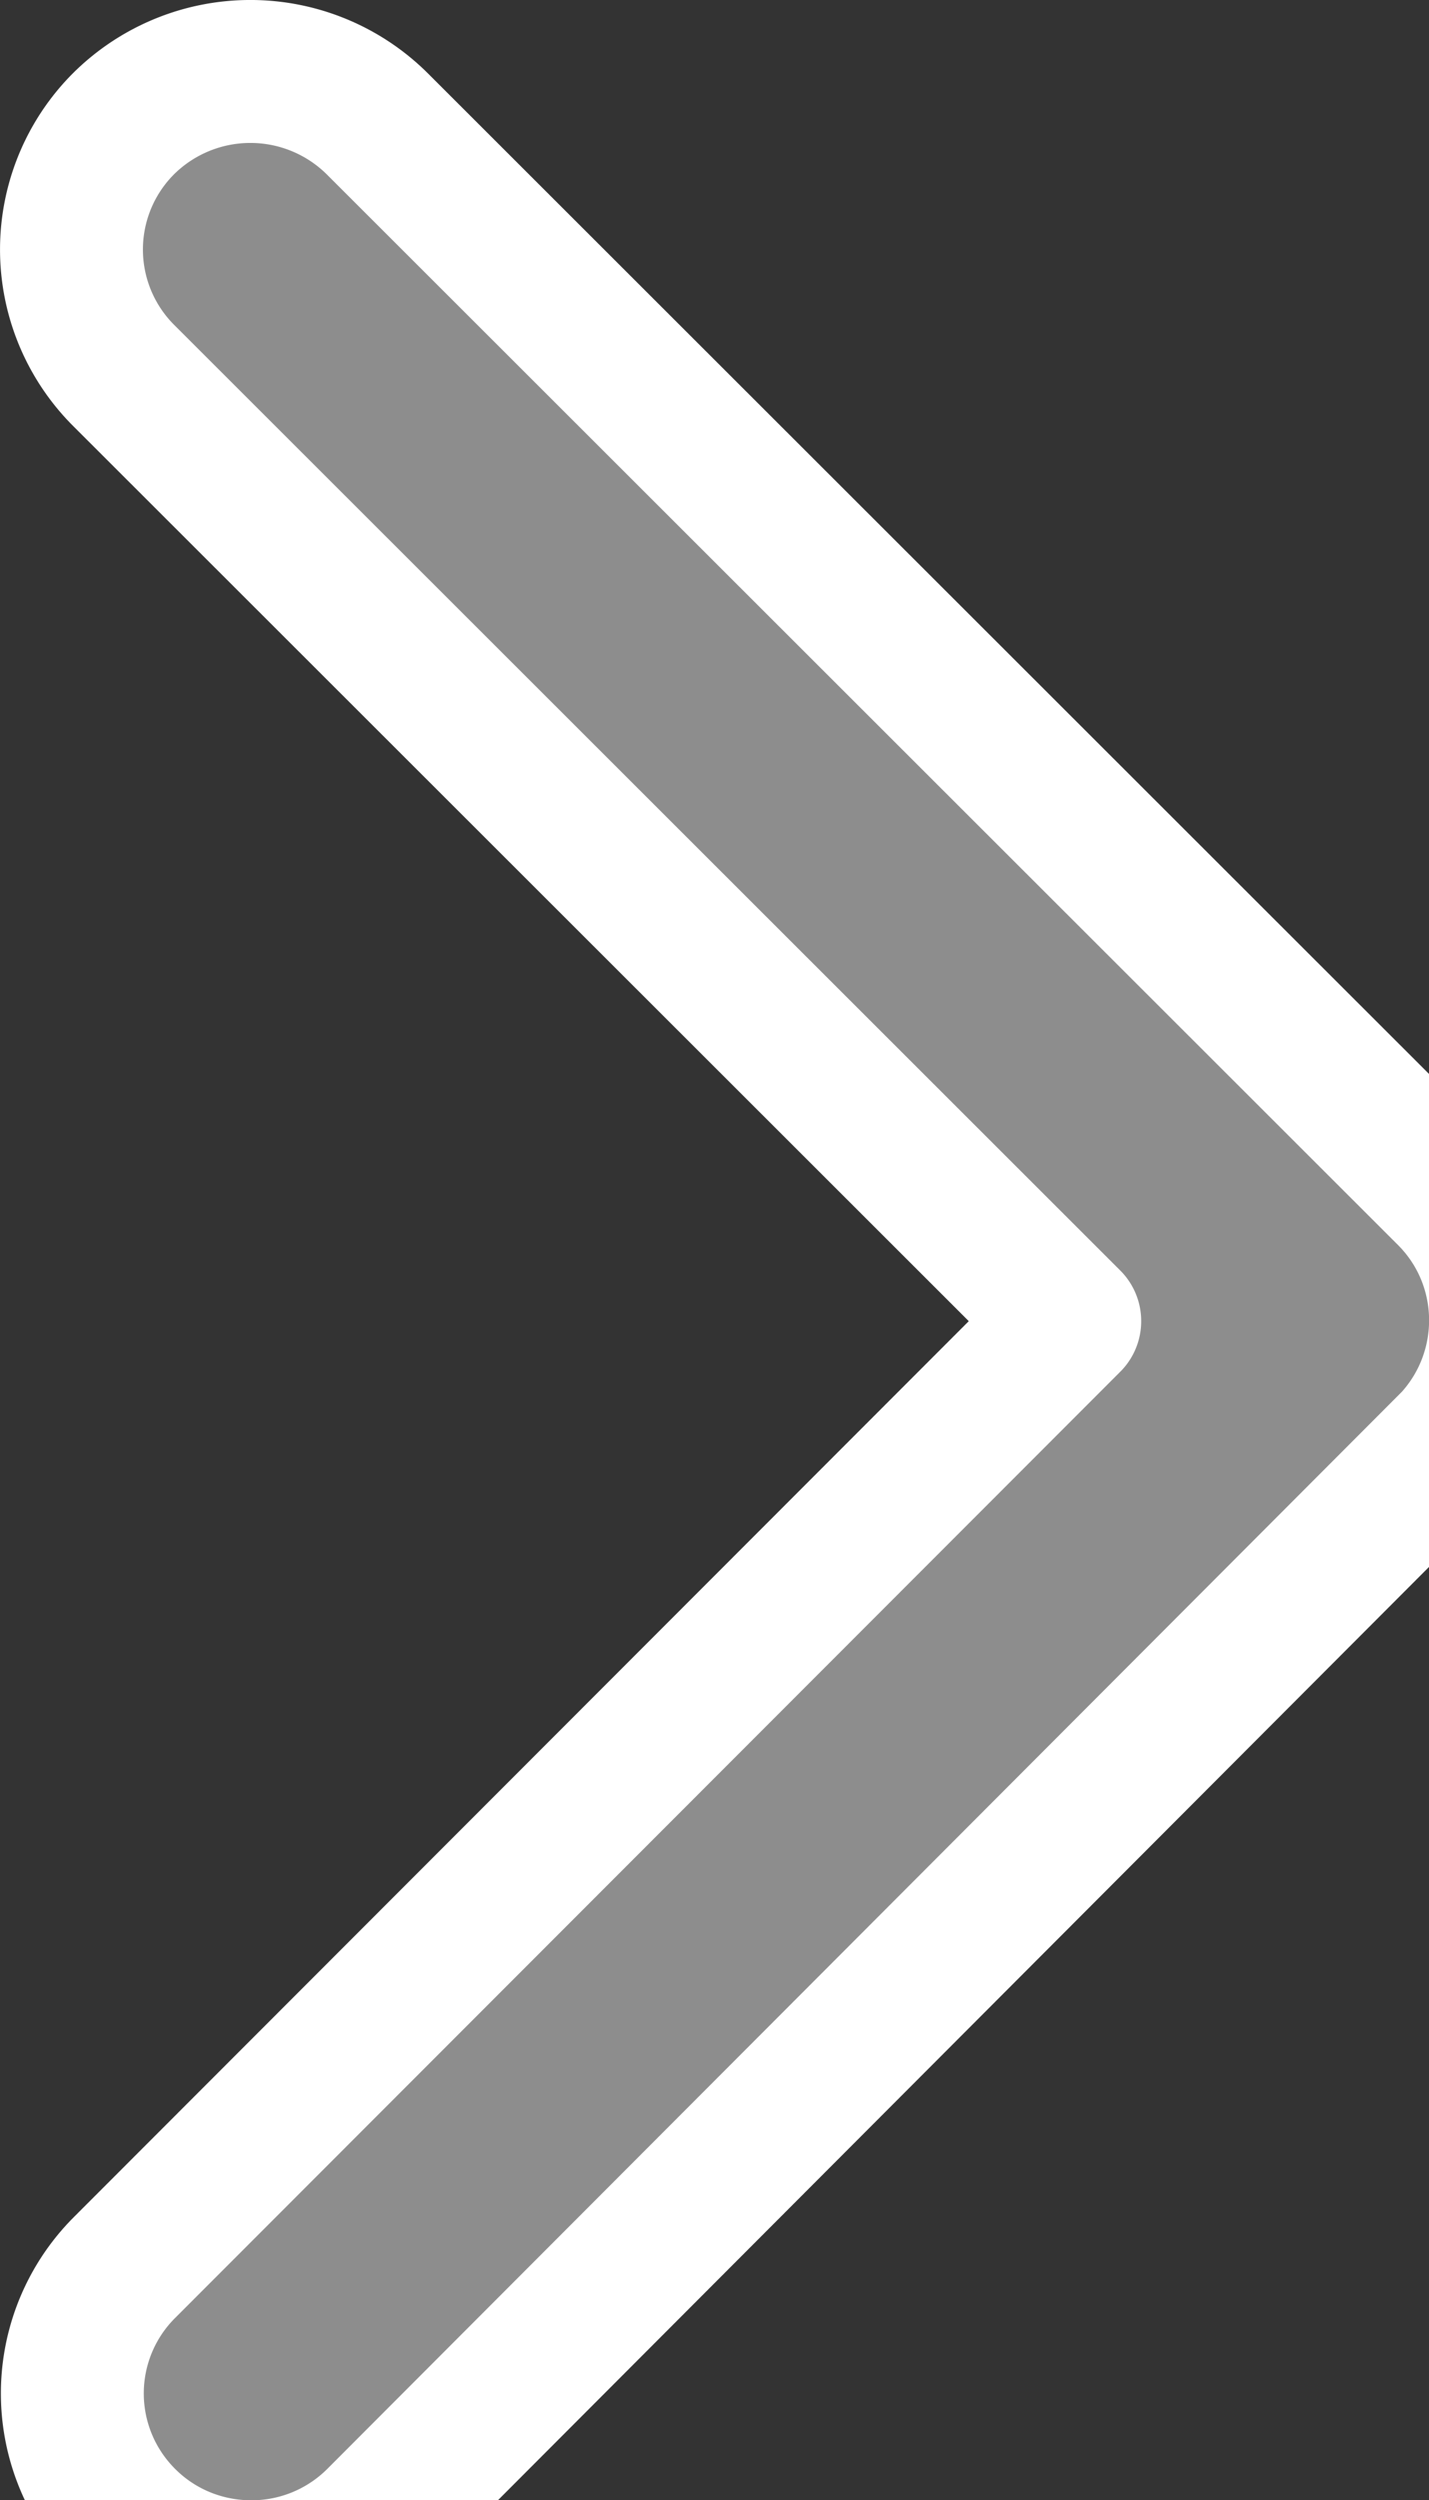 <svg xmlns="http://www.w3.org/2000/svg" width="10" height="17.49" viewBox="261.5 555.999 10 17.49"><rect x="261.5" y="555.999" width="10" height="17.49" fill="#333333" stroke="none"/><g data-name="Icon ionic-ios-arrow-forward"><path d="m268.986 565.24-6.619-6.613a1.245 1.245 0 0 1 0-1.765 1.26 1.26 0 0 1 1.77 0l7.5 7.493c.473.474.484 1.234.036 1.724l-7.53 7.545a1.25 1.25 0 0 1-.885.365c-.318 0-.64-.12-.885-.365a1.245 1.245 0 0 1 0-1.765l6.613-6.618Z" fill="#8d8d8d" fill-rule="evenodd"/><path d="m268.986 565.24-6.619-6.613a1.245 1.245 0 0 1 0-1.765 1.26 1.26 0 0 1 1.77 0l7.5 7.493c.473.474.484 1.234.036 1.724l-7.53 7.545a1.25 1.25 0 0 1-.885.365c-.318 0-.64-.12-.885-.365a1.245 1.245 0 0 1 0-1.765l6.613-6.618Z" stroke-linejoin="round" stroke-linecap="round" stroke="#fff" fill="transparent"/></g></svg>